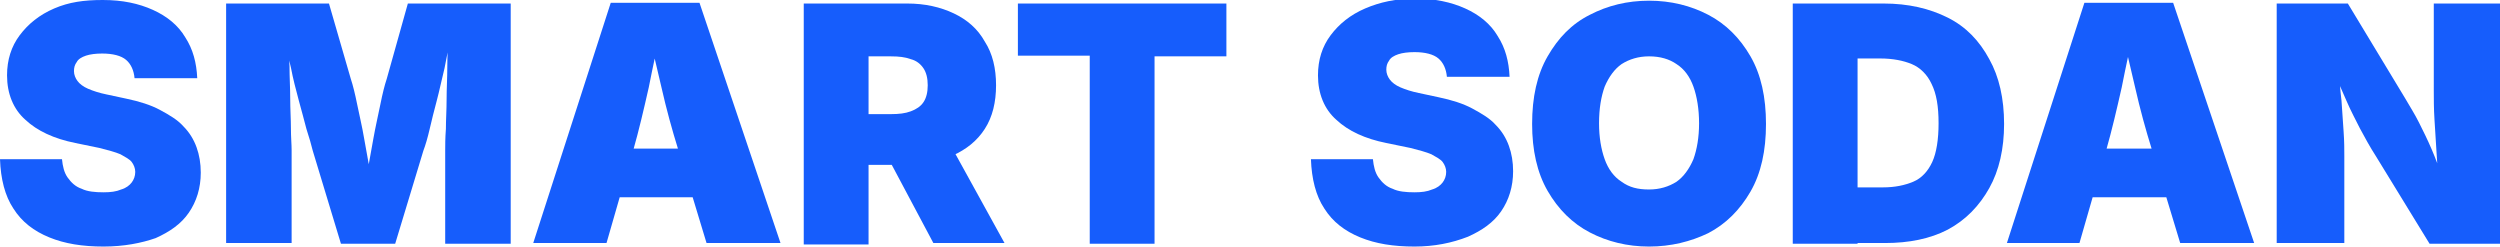 <?xml version="1.0" encoding="utf-8"?>
<!-- Generator: Adobe Illustrator 28.3.0, SVG Export Plug-In . SVG Version: 6.00 Build 0)  -->
<svg version="1.0" id="图层_1" xmlns="http://www.w3.org/2000/svg" xmlns:xlink="http://www.w3.org/1999/xlink" x="0px" y="0px"
	 viewBox="0 0 354.9 35" style="enable-background:new 0 0 354.9 35;" xml:space="preserve">
<style type="text/css">
	.st0{fill:#165DFC;}
</style>
<g>
	<path class="st0" d="M14.7,35c-3,0-5.5-0.4-7.7-1.3c-2.2-0.9-3.9-2.2-5.1-4.1c-1.2-1.8-1.8-4.2-1.9-7h8.8c0.1,1,0.3,1.9,0.8,2.6
		c0.5,0.7,1.1,1.3,2,1.6c0.8,0.4,1.9,0.5,3.1,0.5c1,0,1.8-0.1,2.5-0.4c0.7-0.2,1.2-0.6,1.5-1c0.3-0.4,0.5-0.9,0.5-1.5
		c0-0.5-0.2-1-0.5-1.4c-0.3-0.4-0.9-0.7-1.6-1.1c-0.7-0.3-1.8-0.6-3-0.9l-3.4-0.7c-3-0.6-5.4-1.7-7.1-3.3c-1.7-1.5-2.6-3.7-2.6-6.3
		c0-2.2,0.6-4.1,1.8-5.7c1.2-1.6,2.8-2.9,4.9-3.8S11.9,0,14.6,0c2.8,0,5.1,0.5,7.1,1.4c2,0.9,3.6,2.2,4.6,3.9
		c1.1,1.7,1.6,3.6,1.7,5.8h-8.9c-0.1-1.1-0.5-2-1.2-2.6c-0.7-0.6-1.9-0.9-3.4-0.9c-0.9,0-1.7,0.1-2.3,0.3c-0.6,0.2-1.1,0.5-1.3,0.9
		c-0.3,0.4-0.4,0.8-0.4,1.3c0,0.5,0.2,1,0.5,1.4c0.3,0.4,0.8,0.8,1.5,1.1c0.7,0.3,1.6,0.6,2.6,0.8l2.8,0.6c1.9,0.4,3.5,0.9,4.8,1.6
		c1.3,0.7,2.5,1.4,3.3,2.3c0.9,0.9,1.5,1.9,1.9,3c0.4,1.1,0.6,2.3,0.6,3.6c0,2.2-0.6,4.1-1.7,5.7c-1.1,1.6-2.7,2.7-4.7,3.6
		C20.1,34.5,17.6,35,14.7,35z"/>
	<path class="st0" d="M32.1,34.5V0.5h14.6l3.1,10.7c0.3,0.9,0.6,2.1,0.9,3.6c0.3,1.5,0.7,3.1,1,4.9c0.3,1.7,0.6,3.4,0.9,5
		c0.3,1.6,0.5,2.9,0.6,4h-1.7c0.2-1.1,0.4-2.4,0.6-4c0.3-1.6,0.6-3.3,0.9-5c0.3-1.7,0.7-3.4,1-4.9c0.3-1.5,0.6-2.7,0.9-3.6l3-10.7
		h14.6v34.1h-9.3V21.4c0-0.8,0-1.8,0.1-3.1c0-1.3,0.1-2.7,0.1-4.2c0-1.5,0.1-3.1,0.1-4.6c0-1.6,0.1-3,0.1-4.3H64
		c-0.3,1.4-0.6,3-0.9,4.5c-0.4,1.6-0.7,3.1-1.1,4.6S61.3,17,61,18.3s-0.6,2.3-0.9,3.1l-4,13.2h-7.7l-4-13.2
		c-0.2-0.8-0.5-1.9-0.9-3.1c-0.3-1.2-0.7-2.6-1.1-4.1c-0.4-1.5-0.8-3-1.1-4.6c-0.4-1.6-0.7-3.1-1-4.5H41c0,1.3,0,2.7,0.1,4.3
		c0,1.6,0.1,3.1,0.1,4.6c0,1.5,0.1,3,0.1,4.2c0,1.3,0.1,2.3,0.1,3.1v13.2H32.1z"/>
	<path class="st0" d="M75.7,34.5l11-34.1h12.6l11.5,34.1h-10.5l-4-13.2c-0.9-2.9-1.7-5.8-2.4-8.9c-0.7-3.1-1.5-6.2-2.1-9.2H94
		c-0.6,3.1-1.3,6.1-1.9,9.2c-0.7,3.1-1.4,6.1-2.2,8.9l-3.8,13.2H75.7z M83.9,28v-6.9h18.8V28H83.9z"/>
	<path class="st0" d="M114.1,34.5V0.5h14.7c2.5,0,4.7,0.5,6.6,1.4c1.9,0.9,3.4,2.2,4.4,4c1.1,1.7,1.6,3.8,1.6,6.2
		c0,2.4-0.5,4.5-1.6,6.2c-1.1,1.7-2.6,2.9-4.6,3.8c-2,0.9-4.2,1.3-6.8,1.3h-8.8v-7.2h6.9c1.1,0,2-0.1,2.8-0.4
		c0.8-0.3,1.4-0.7,1.8-1.3c0.4-0.6,0.6-1.4,0.6-2.4s-0.2-1.8-0.6-2.4c-0.4-0.6-1-1.1-1.8-1.3c-0.8-0.3-1.7-0.4-2.8-0.4h-3.2v26.7
		H114.1z M132.5,34.5l-8.3-15.6h9.8l8.6,15.6H132.5z"/>
	<path class="st0" d="M144.5,7.9V0.5h29.6v7.5h-10.2v26.6h-9.2V7.9H144.5z"/>
	<path class="st0" d="M200.8,35c-3,0-5.5-0.4-7.7-1.3c-2.2-0.9-3.9-2.2-5.1-4.1c-1.2-1.8-1.8-4.2-1.9-7h8.8c0.1,1,0.3,1.9,0.8,2.6
		c0.5,0.7,1.1,1.3,2,1.6c0.8,0.4,1.9,0.5,3.1,0.5c1,0,1.8-0.1,2.5-0.4c0.7-0.2,1.2-0.6,1.5-1c0.3-0.4,0.5-0.9,0.5-1.5
		c0-0.5-0.2-1-0.5-1.4c-0.3-0.4-0.9-0.7-1.6-1.1c-0.7-0.3-1.8-0.6-3-0.9l-3.4-0.7c-3-0.6-5.4-1.7-7.1-3.3c-1.7-1.5-2.6-3.7-2.6-6.3
		c0-2.2,0.6-4.1,1.8-5.7c1.2-1.6,2.8-2.9,4.9-3.8c2.1-0.9,4.4-1.4,7.1-1.4c2.8,0,5.1,0.5,7.1,1.4c2,0.9,3.6,2.2,4.6,3.9
		c1.1,1.7,1.6,3.6,1.7,5.8h-8.9c-0.1-1.1-0.5-2-1.2-2.6c-0.7-0.6-1.9-0.9-3.4-0.9c-0.9,0-1.7,0.1-2.3,0.3c-0.6,0.2-1.1,0.5-1.3,0.9
		c-0.3,0.4-0.4,0.8-0.4,1.3c0,0.5,0.2,1,0.5,1.4c0.3,0.4,0.8,0.8,1.5,1.1c0.7,0.3,1.6,0.6,2.6,0.8l2.8,0.6c1.9,0.4,3.5,0.9,4.8,1.6
		c1.3,0.7,2.5,1.4,3.3,2.3c0.9,0.9,1.5,1.9,1.9,3c0.4,1.1,0.6,2.3,0.6,3.6c0,2.2-0.6,4.1-1.7,5.7c-1.1,1.6-2.7,2.7-4.7,3.6
		C206.1,34.5,203.6,35,200.8,35z"/>
	<path class="st0" d="M234.1,35c-3.1,0-5.9-0.7-8.4-2c-2.5-1.3-4.5-3.3-6-5.9c-1.5-2.6-2.2-5.8-2.2-9.5c0-3.8,0.7-7,2.2-9.6
		c1.5-2.6,3.4-4.6,6-5.9c2.5-1.3,5.3-2,8.4-2c3.1,0,5.9,0.7,8.4,2c2.5,1.3,4.5,3.3,6,5.9s2.2,5.8,2.2,9.6c0,3.8-0.7,7-2.2,9.6
		c-1.5,2.6-3.5,4.6-6,5.9C240,34.3,237.2,35,234.1,35z M234.1,26.9c1.5,0,2.8-0.4,3.9-1.1c1-0.7,1.8-1.8,2.4-3.2
		c0.5-1.4,0.8-3.1,0.8-5.1c0-2-0.3-3.8-0.8-5.2c-0.5-1.4-1.3-2.5-2.4-3.2c-1-0.7-2.3-1.1-3.9-1.1c-1.5,0-2.8,0.4-3.9,1.1
		c-1,0.7-1.8,1.8-2.4,3.2c-0.5,1.4-0.8,3.1-0.8,5.2c0,2,0.3,3.7,0.8,5.1s1.3,2.5,2.4,3.2C231.3,26.6,232.5,26.9,234.1,26.9z"/>
	<path class="st0" d="M263.7,0.5v34.1h-9.2V0.5H263.7z M267.6,34.5h-9.3v-7.9h9c1.7,0,3.1-0.3,4.3-0.8c1.2-0.5,2.1-1.5,2.7-2.8
		c0.6-1.3,0.9-3.2,0.9-5.5c0-2.4-0.3-4.2-1-5.6c-0.6-1.3-1.6-2.3-2.8-2.8c-1.2-0.5-2.7-0.8-4.5-0.8h-8.8V0.5h9.3
		c3.5,0,6.5,0.7,9.1,2s4.5,3.3,5.9,5.9c1.4,2.5,2.1,5.6,2.1,9.2c0,3.5-0.7,6.6-2.1,9.1c-1.4,2.5-3.3,4.5-5.9,5.9
		C274,33.9,271,34.5,267.6,34.5z"/>
	<path class="st0" d="M284.9,34.5l11-34.1h12.6L320,34.5h-10.5l-4-13.2c-0.9-2.9-1.7-5.8-2.4-8.9c-0.7-3.1-1.5-6.2-2.1-9.2h2.1
		c-0.6,3.1-1.3,6.1-1.9,9.2c-0.7,3.1-1.4,6.1-2.2,8.9l-3.8,13.2H284.9z M293,28v-6.9h18.8V28H293z"/>
	<path class="st0" d="M323.2,34.5V0.5h10.1l8.1,13.4c0.7,1.2,1.4,2.3,2,3.5c0.6,1.2,1.2,2.4,1.8,3.8c0.6,1.4,1.2,3,1.8,4.9h-0.8
		c-0.1-1.2-0.2-2.7-0.3-4.3c-0.1-1.6-0.2-3.2-0.3-4.8c-0.1-1.6-0.1-2.9-0.1-4V0.5h9.5v34.1h-10.1l-7.6-12.4c-0.9-1.4-1.6-2.7-2.3-4
		c-0.6-1.2-1.3-2.5-1.9-3.9c-0.6-1.4-1.3-3-2.1-4.8h1c0.1,1.6,0.2,3.2,0.4,4.8c0.1,1.6,0.2,3.1,0.3,4.4c0.1,1.4,0.1,2.5,0.1,3.4
		v12.4H323.2z"/>
</g>
</svg>
